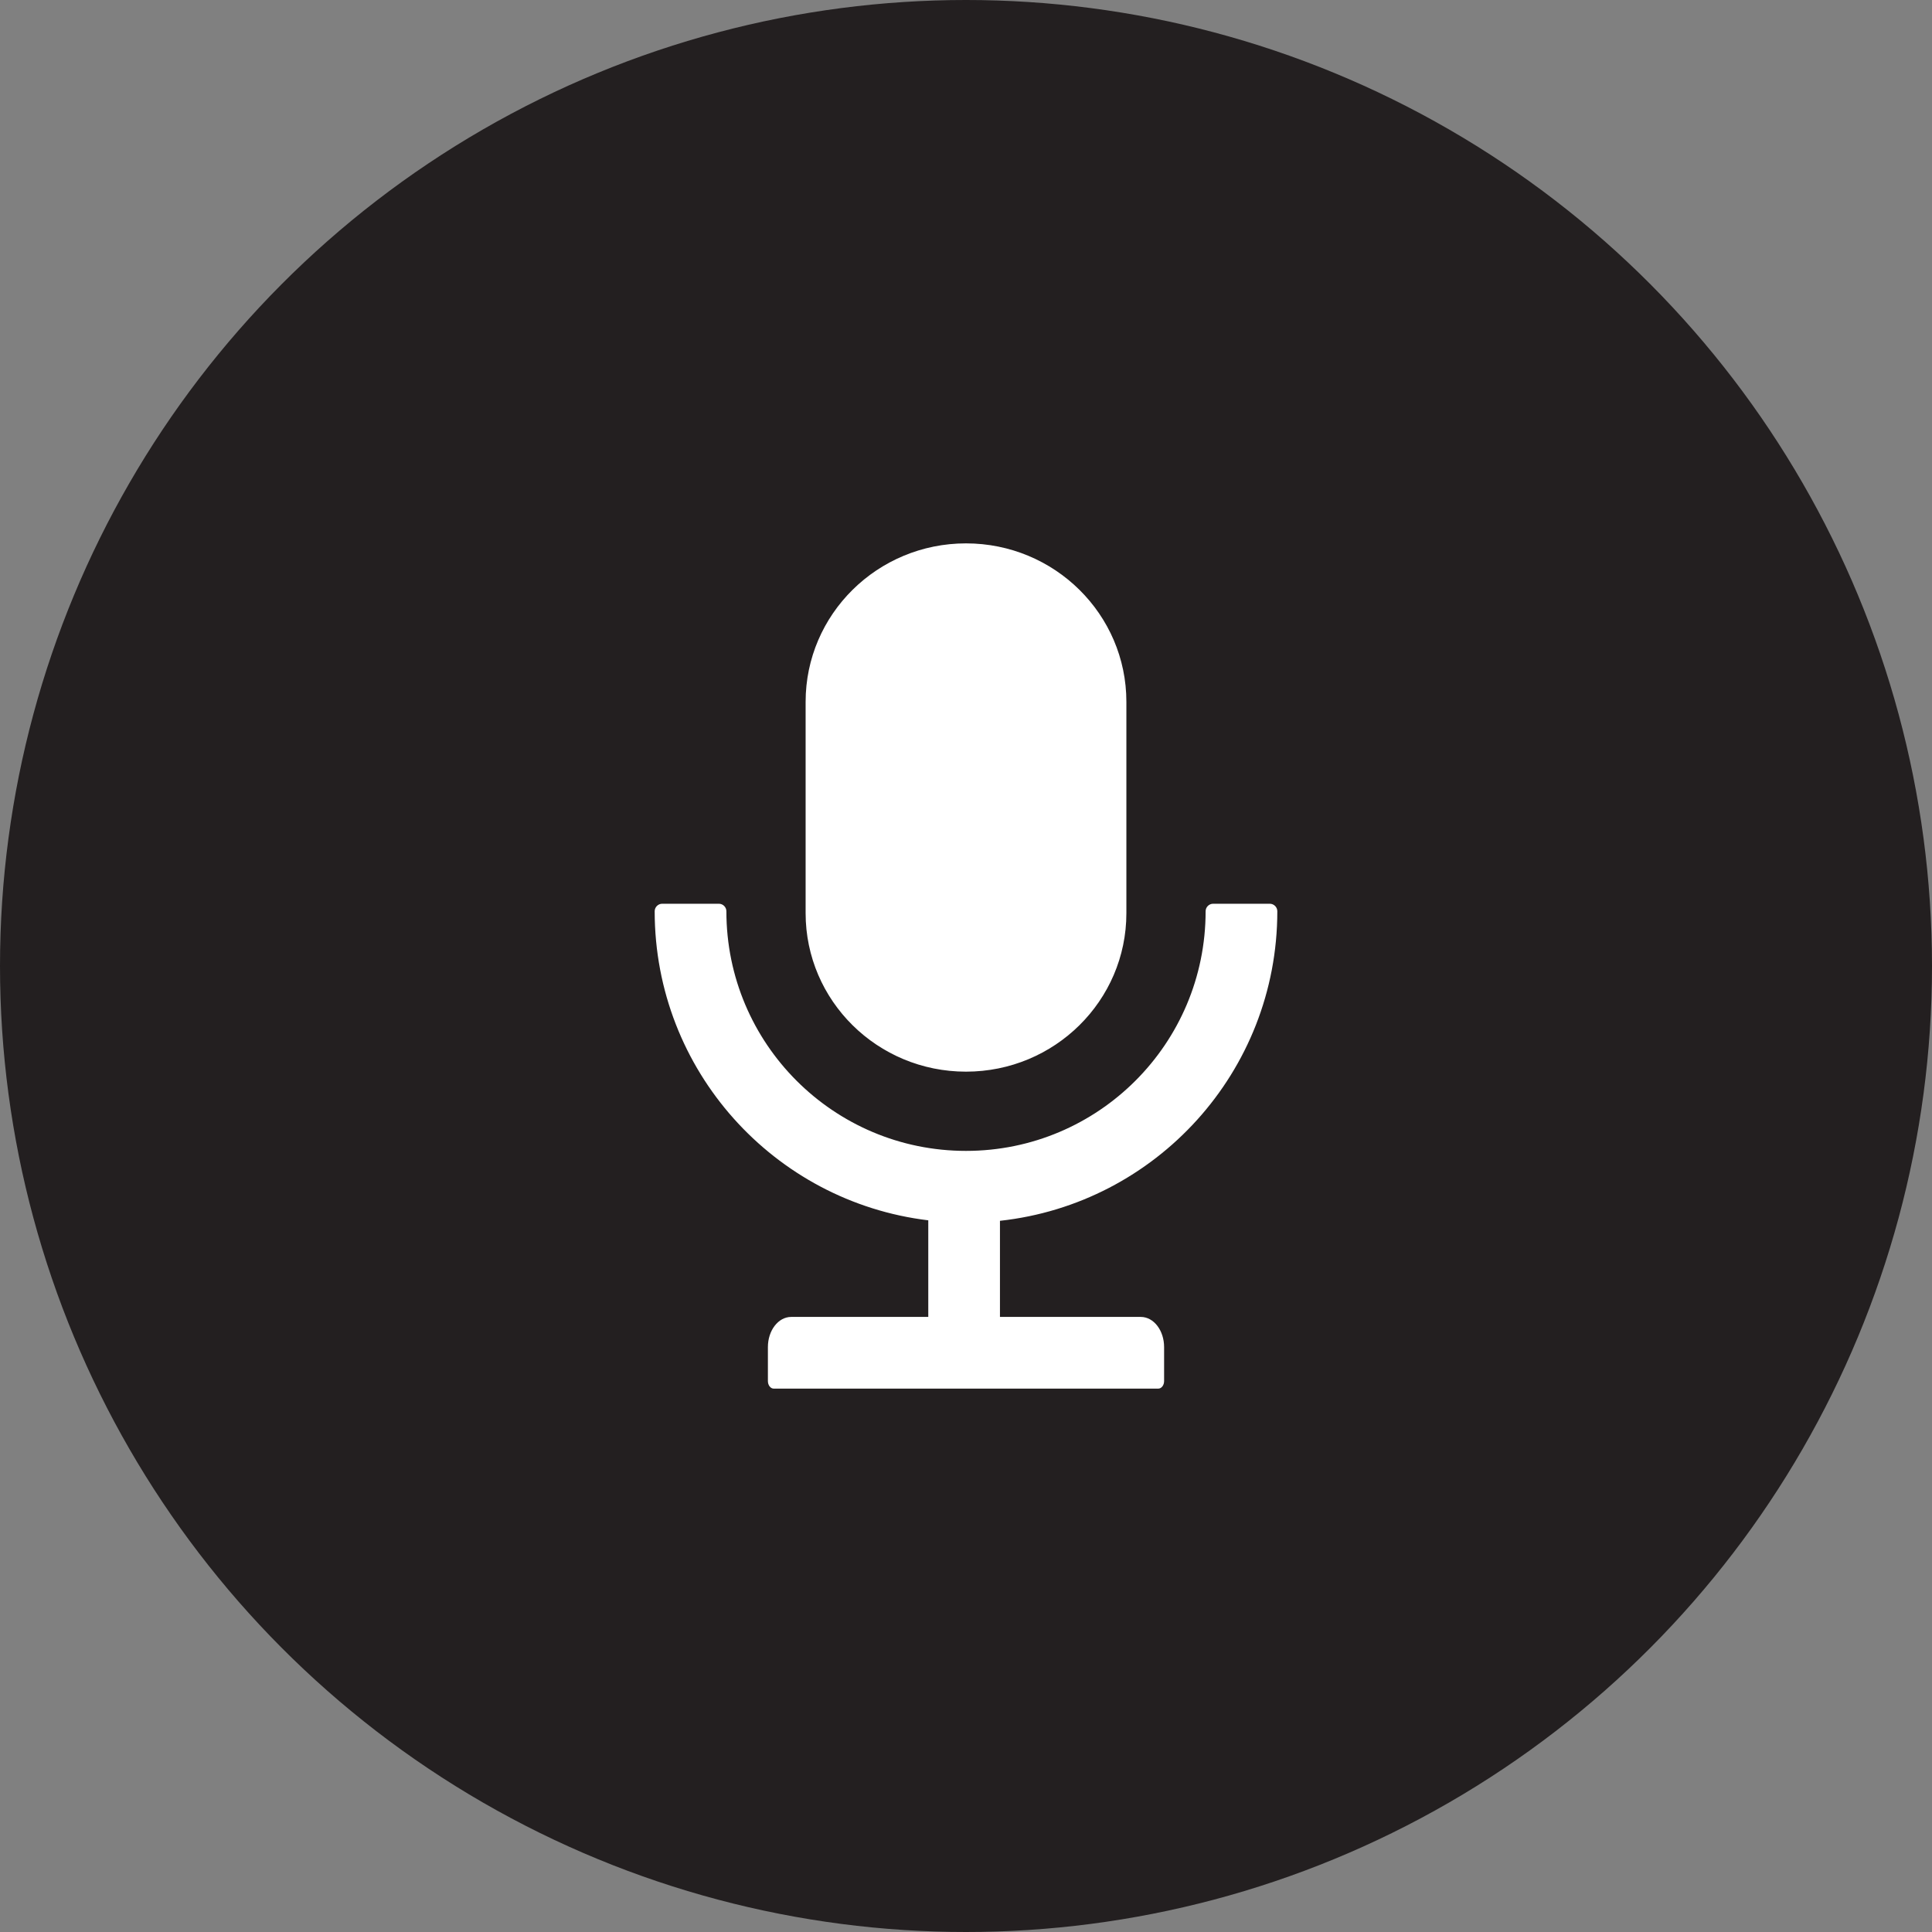 <?xml version="1.0" encoding="UTF-8"?> <svg xmlns="http://www.w3.org/2000/svg" width="80" height="80" viewBox="0 0 80 80" fill="none"><rect x="0" y="0" width="80" height="80" fill="#808080" stroke="none"/><circle cx="40" cy="40" r="40" fill="#231F20"></circle><path d="M40 44.375C43.668 44.375 46.641 41.438 46.641 37.812V29.062C46.641 25.438 43.668 22.5 40 22.5C36.332 22.5 33.359 25.438 33.359 29.062V37.812C33.359 41.438 36.332 44.375 40 44.375ZM52.891 37.734C52.891 37.562 52.75 37.422 52.578 37.422H50.234C50.062 37.422 49.922 37.562 49.922 37.734C49.922 43.215 45.48 47.656 40 47.656C34.52 47.656 30.078 43.215 30.078 37.734C30.078 37.562 29.938 37.422 29.766 37.422H27.422C27.25 37.422 27.109 37.562 27.109 37.734C27.109 44.324 32.055 49.762 38.438 50.531V54.531H32.762C32.227 54.531 31.797 55.09 31.797 55.781V57.188C31.797 57.359 31.906 57.5 32.039 57.5H47.961C48.094 57.5 48.203 57.359 48.203 57.188V55.781C48.203 55.09 47.773 54.531 47.238 54.531H41.406V50.551C47.863 49.848 52.891 44.379 52.891 37.734Z" fill="white"></path></svg> 